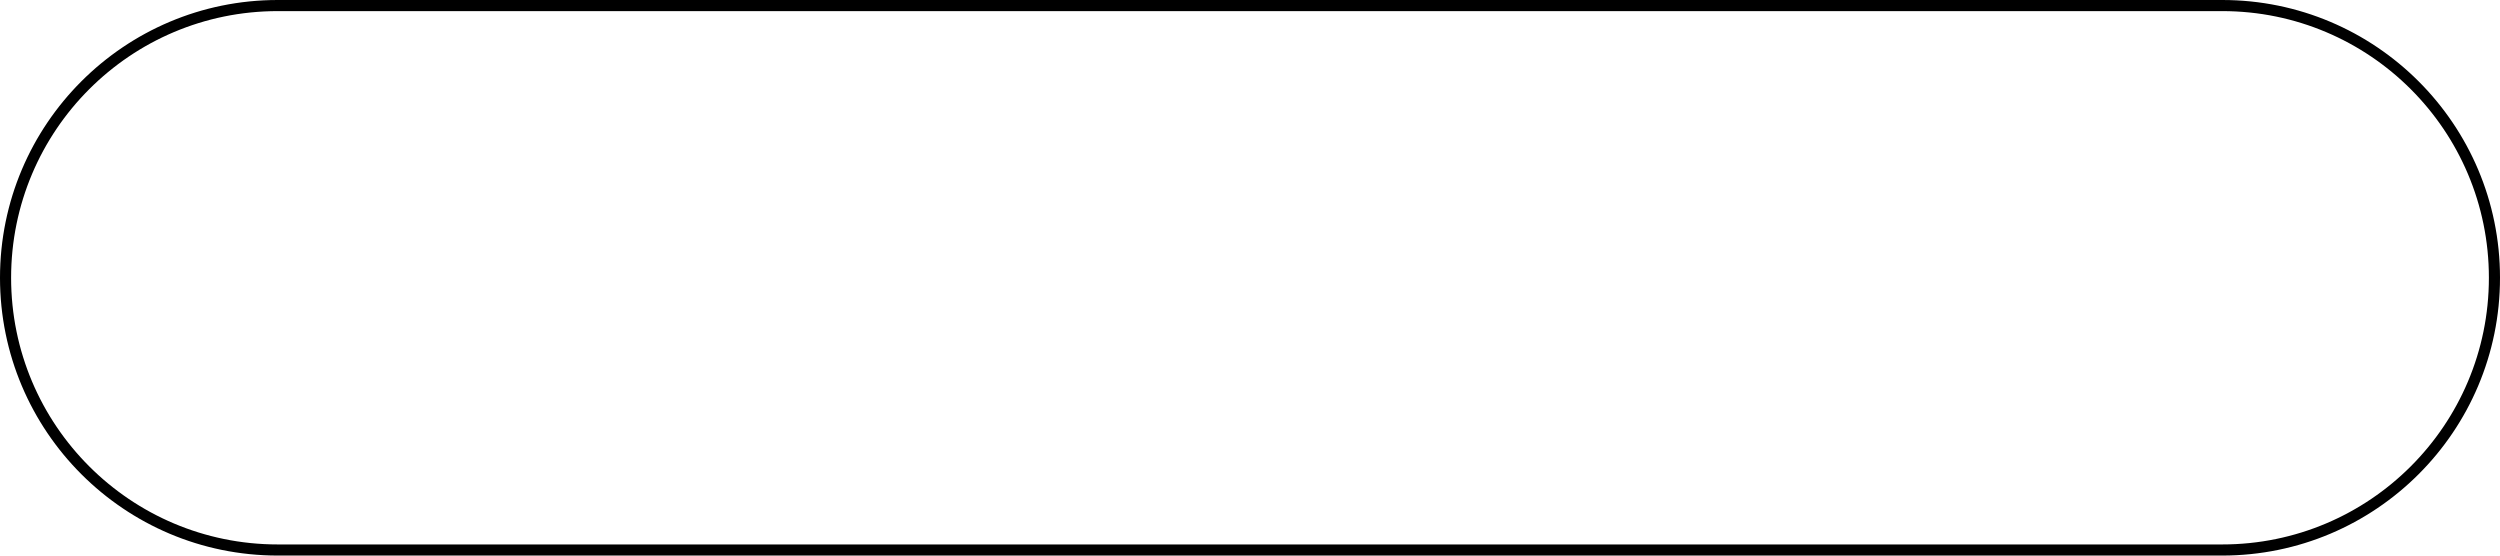 <?xml version="1.0" encoding="UTF-8"?> <svg xmlns="http://www.w3.org/2000/svg" width="225" height="50" viewBox="0 0 225 50" fill="none"> <path fill-rule="evenodd" clip-rule="evenodd" d="M200 1H25C11.745 1 1 11.745 1 25C1 38.255 11.745 49 25 49H200C213.255 49 224 38.255 224 25C224 11.745 213.255 1 200 1ZM25 0C11.193 0 0 11.193 0 25C0 38.807 11.193 50 25 50H200C213.807 50 225 38.807 225 25C225 11.193 213.807 0 200 0H25Z" fill="black"></path> </svg> 